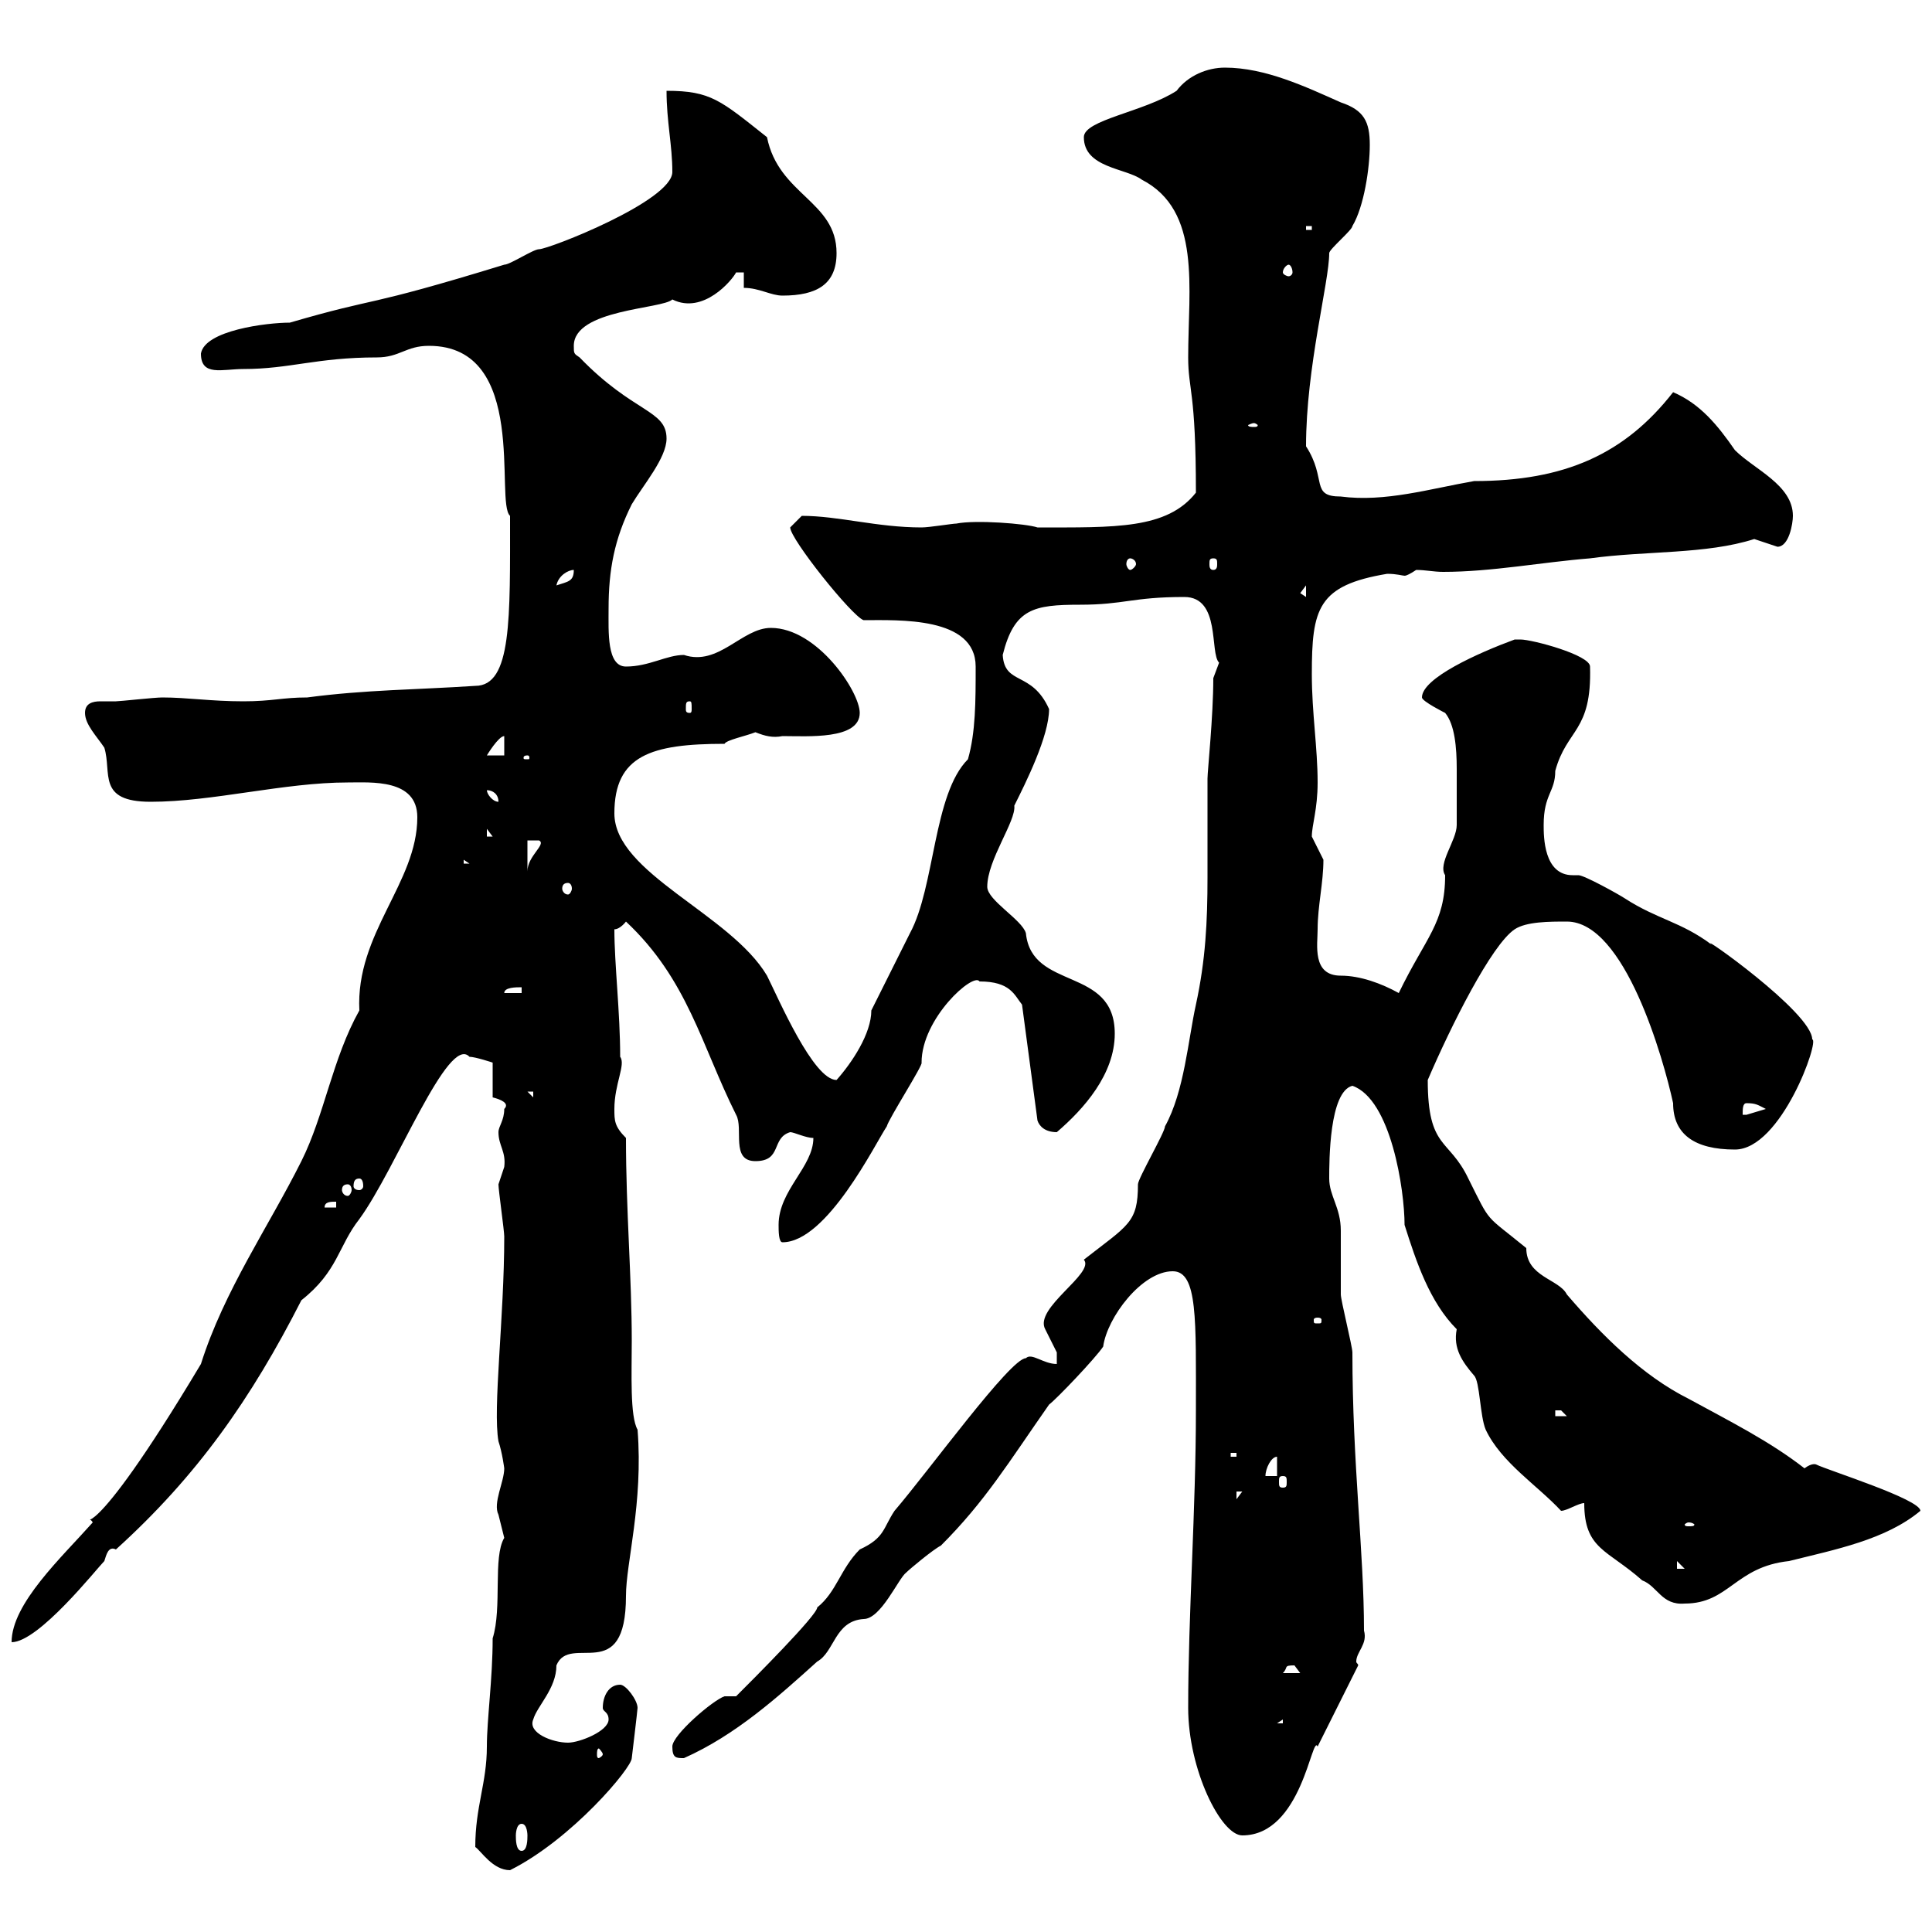 <svg xmlns="http://www.w3.org/2000/svg" xmlns:xlink="http://www.w3.org/1999/xlink" width="300" height="300"><path d="M73.80 286.80C74.70 287.40 76.50 290.40 79.20 290.40C88.80 285.60 98.10 274.50 98.10 273C98.10 273 99 265.50 99 265.20C99 264 97.20 261.60 96.30 261.60C94.50 261.60 93.60 263.40 93.60 265.20C93.60 265.80 94.50 265.80 94.50 267C94.50 268.80 90 270.60 88.20 270.60C85.80 270.60 81.90 269.10 82.80 267C83.40 264.90 86.40 262.20 86.40 258.60C88.50 253.50 97.20 261.90 97.20 247.80C97.20 242.70 99.90 233.40 99 222C97.80 219.90 98.10 213.30 98.10 208.20C98.10 198.30 97.20 188.10 97.20 176.70C95.40 174.90 95.40 174 95.40 172.20C95.40 168.30 97.20 165.30 96.30 164.10C96.30 157.20 95.40 149.70 95.40 144.30C96.30 144.30 97.20 143.10 97.20 143.10C106.80 152.10 108.90 162.30 114.30 173.10C115.50 175.20 113.40 180.30 117.30 180.30C121.50 180.30 119.70 176.70 122.70 175.80C123.30 175.80 125.10 176.70 126.30 176.70C126.30 181.20 120.90 184.80 120.90 190.20C120.90 191.10 120.90 192.90 121.50 192.90C128.40 192.90 135.90 177.60 137.70 174.90C138 173.70 143.40 165.30 143.10 165C143.10 158.10 151.20 150.90 152.10 152.40C156.90 152.40 157.50 154.50 158.70 156L161.10 174C161.40 174.90 162.30 175.80 164.10 175.80C168.30 172.20 173.10 166.80 173.10 160.50C173.10 150 160.20 153.90 159.30 144.90C158.70 142.80 153.30 139.80 153.30 137.70C153.30 133.50 157.80 127.50 157.50 125.10C159.30 121.50 162.90 114.30 162.90 110.10C160.20 104.10 156 106.50 155.70 101.70C157.50 94.50 160.50 93.90 167.70 93.90C174.60 93.90 175.80 92.70 183.90 92.70C189.60 92.70 187.80 101.40 189.30 102.90C189.30 102.90 188.40 105.30 188.40 105.30C188.40 111.30 187.50 119.70 187.50 120.90C187.50 126.30 187.50 131.10 187.50 136.20C187.50 143.10 187.20 149.10 185.70 156C184.50 161.40 183.90 169.50 180.90 174.90C180.90 175.80 176.70 183 176.70 183.90C176.70 189.90 175.20 190.20 168.30 195.60C170.10 197.70 160.50 203.10 162.30 206.40C162.30 206.40 164.10 210 164.10 210C164.10 210.90 164.10 211.20 164.10 211.80C162 211.80 160.20 210 159.30 210.90C156.90 210.90 144.30 228.30 138.90 234.60C137.10 237.30 137.40 238.80 133.50 240.60C130.50 243.60 129.90 247.20 126.90 249.60C126.90 250.80 117 260.70 114.30 263.40C114.30 263.40 112.50 263.40 112.50 263.40C110.70 264 104.40 269.40 104.40 271.20C104.40 273 105 273 106.20 273C114.30 269.40 120.90 263.40 126.90 258C129.60 256.50 129.60 251.70 134.10 251.40C136.80 251.40 139.50 245.10 140.70 244.20C141.30 243.60 144.90 240.60 146.10 240C153 233.10 156.60 227.10 162.90 218.10C164.10 217.20 170.10 210.90 171.30 209.10C171.90 204.60 177.30 197.40 182.10 197.40C186 197.40 185.70 204.90 185.70 219C185.70 234.30 184.50 250.80 184.50 265.20C184.50 274.80 189.60 285 192.90 285C202.20 285 203.70 269.10 204.60 271.20C205.50 269.40 210 260.40 210.90 258.60C210.90 258.30 210.60 258.30 210.60 258C210.60 256.50 212.40 255.30 211.80 253.20C211.80 240.90 210 227.40 210 210C210 209.10 208.20 201.90 208.20 201C208.20 200.10 208.20 192 208.20 191.10C208.20 187.50 206.40 185.70 206.40 183C206.40 180.30 206.40 169.50 210 168.60C216 170.70 218.10 184.80 218.10 190.20C219.90 195.90 222 202.20 226.20 206.40C225.60 209.40 227.10 211.50 228.90 213.60C229.80 214.50 229.80 219.90 230.70 222C233.10 227.10 238.80 230.70 242.40 234.60C243.30 234.60 245.10 233.40 246 233.40C246 240.60 249.60 240.60 255 245.40C257.40 246.30 258 249.30 261.60 249C268.50 249 269.40 243.30 277.80 242.40C285 240.60 292.80 239.10 298.20 234.60C298.20 232.80 283.80 228.30 282 227.40C282 227.40 281.40 227.10 280.20 228C274.80 223.80 268.80 220.80 262.20 217.20C255 213.60 248.70 207.30 243.30 201C242.10 198.60 237 198.30 237 193.80C230.40 188.40 231.60 190.20 228 183C225 176.70 221.70 178.50 221.70 167.70C225.30 159.30 231.60 146.70 235.20 144.30C237 143.10 240.60 143.10 243.30 143.10C252.30 143.10 258.30 164.40 259.80 171.30C259.80 176.10 263.10 178.50 269.40 178.50C276.60 178.50 282.60 161.40 281.40 161.40C281.40 157.20 263.40 144.60 265.80 146.70C261 143.10 257.40 142.80 252.30 139.50C251.40 138.90 246 135.90 245.10 135.90C245.10 135.90 244.20 135.90 244.20 135.90C239.70 135.90 239.70 129.90 239.70 128.10C239.70 123.30 241.50 123 241.50 119.70C243.30 113.10 247.20 113.70 246.90 103.50C246.90 101.70 237.90 99.30 236.10 99.30C236.10 99.30 235.20 99.30 235.20 99.30C229.50 101.40 220.80 105.30 220.80 108.30C220.80 108.90 224.40 110.70 224.40 110.70C225.90 112.50 226.20 116.10 226.20 119.40C226.20 123 226.20 126.30 226.20 128.10C226.20 130.50 223.20 134.10 224.40 135.90C224.40 143.40 221.40 145.50 217.20 154.20C214.50 152.70 211.20 151.50 208.20 151.50C203.70 151.50 204.60 146.70 204.60 144.30C204.60 140.70 205.50 137.10 205.50 133.50C205.50 133.50 203.70 129.90 203.70 129.90C203.70 128.10 204.60 125.70 204.60 121.50C204.60 116.10 203.70 110.70 203.70 104.70C203.70 94.50 204.60 90.90 215.40 89.10C216.90 89.10 217.80 89.40 218.10 89.40C218.40 89.40 219 89.10 219.90 88.50C221.40 88.50 222.60 88.80 224.10 88.80C231.60 88.80 239.40 87.30 246.90 86.70C255.60 85.50 264.90 86.10 272.40 83.70C272.40 83.70 276 84.90 276 84.90C277.80 84.90 278.40 81.30 278.40 80.10C278.40 75.30 272.40 72.90 269.40 69.90C266.70 66 264 62.70 259.80 60.90C252.30 70.50 243 74.70 228.90 74.70C222 75.90 215.10 78 208.20 77.10C203.40 77.10 206.10 74.40 202.80 69.30C202.80 57 206.40 43.80 206.40 39.30C206.40 38.70 210 35.70 210 35.10C211.80 32.10 212.70 26.10 212.70 22.50C212.70 18.90 211.80 17.10 208.20 15.90C202.80 13.50 196.50 10.50 190.20 10.50C187.50 10.50 184.50 11.70 182.70 14.10C177.60 17.40 168.30 18.60 168.30 21.30C168.30 26.10 174.90 26.10 177.30 27.90C186.60 32.70 184.50 44.70 184.50 55.50C184.50 60.60 185.70 60.60 185.70 76.50C181.20 82.20 173.10 81.90 161.10 81.90C159.30 81.30 151.50 80.70 148.50 81.30C147.90 81.30 144.30 81.90 143.10 81.90C136.20 81.90 130.20 80.10 124.50 80.10C124.50 80.10 122.70 81.90 122.70 81.90C122.70 83.70 132.30 95.70 134.10 96.30C139.50 96.30 151.50 95.70 151.50 103.50C151.50 108.90 151.50 113.70 150.30 117.90C144.90 123.30 145.20 137.70 141.30 144.90C139.20 149.10 135 157.50 135.30 156.90C135.30 160.50 132.30 165 129.90 167.70C126.30 167.70 120.90 155.10 119.10 151.50C113.40 141.90 95.40 135.60 95.40 126.30C95.40 117.30 101.10 115.50 112.50 115.50C112.80 114.90 115.80 114.30 117.30 113.70C118.80 114.30 120 114.60 121.50 114.30C125.40 114.30 133.50 114.90 133.50 110.70C133.50 107.40 126.90 97.50 119.70 97.50C115.20 97.50 111.60 103.50 106.20 101.70C103.50 101.70 100.80 103.50 97.20 103.50C94.20 103.50 94.50 98.10 94.50 94.50C94.50 88.50 95.40 83.70 98.10 78.30C99.90 75.30 103.50 71.10 103.50 68.10C103.50 63.60 98.40 64.20 90 55.50C89.10 54.90 89.10 54.90 89.10 53.70C89.10 48 102.90 48 104.40 46.50C109.20 48.90 113.70 43.50 114.30 42.30C114.30 42.30 115.50 42.30 115.50 42.30L115.50 44.70C117.90 44.70 119.70 45.90 121.50 45.90C126.90 45.90 129.90 44.10 129.90 39.30C129.90 31.20 120.90 30.30 119.10 21.30C111.90 15.60 110.40 14.10 103.50 14.10C103.50 18.90 104.40 22.50 104.40 26.70C104.40 31.20 85.20 38.70 83.70 38.70C82.80 38.70 79.20 41.10 78.30 41.10C55.80 48 59.40 45.90 45 50.10C41.40 50.10 31.80 51.30 31.20 54.90C31.20 58.50 34.50 57.30 37.80 57.30C45 57.30 49.20 55.50 58.50 55.50C62.10 55.50 63 53.70 66.60 53.70C82.20 53.70 76.80 78 79.20 80.10C79.20 96 79.50 106.50 73.80 106.50C64.80 107.10 56.70 107.10 47.70 108.30C43.80 108.30 42.30 108.90 37.80 108.90C32.70 108.90 29.10 108.30 25.20 108.30C24 108.30 18.60 108.90 18 108.90C17.10 108.90 16.50 108.90 15.60 108.90C14.40 108.90 13.20 109.20 13.20 110.70C13.20 112.50 15 114.30 16.20 116.10C17.40 120 15 124.50 23.40 124.50C33 124.50 44.10 121.50 54 121.50C57.60 121.50 64.80 120.90 64.80 126.90C64.80 137.10 55.20 144.90 55.80 156.90C51.60 164.40 50.40 173.10 46.80 180.30C41.70 190.50 34.80 200.40 31.20 211.80C12.90 242.40 13.20 234.30 14.40 236.40C9.60 241.80 1.80 249 1.80 255C6 255 15 243.60 16.20 242.40C16.50 241.50 16.80 240 18 240.60C30.60 229.20 39 217.20 46.80 201.90C52.50 197.40 52.50 193.50 55.80 189.30C61.50 181.50 69.60 160.50 72.90 164.10C73.80 164.10 76.50 165 76.50 165L76.50 170.40C77.70 170.70 79.20 171.30 78.30 172.20C78.30 174 77.40 174.90 77.40 175.80C77.40 177.90 78.60 178.80 78.30 181.20C78.30 181.20 77.40 183.90 77.40 183.90C77.40 184.80 78.30 191.10 78.30 192C78.30 204.60 76.50 218.70 77.40 223.80C78 225.60 78.30 228 78.30 228C78.30 230.10 76.50 233.40 77.40 235.20C77.40 235.20 78.30 238.80 78.30 238.80C76.50 241.80 78 249.60 76.50 254.40C76.50 260.70 75.60 267 75.60 271.20C75.60 276.90 73.80 280.50 73.80 286.80ZM80.10 285C80.10 285 80.10 283.20 81 283.20C81.90 283.20 81.90 285 81.90 285C81.90 285.60 81.90 287.40 81 287.40C80.10 287.40 80.10 285.60 80.10 285ZM93.60 272.40C93.60 272.70 93 273 93 273C92.70 273 92.70 272.70 92.70 272.40C92.70 272.10 92.70 271.50 93 271.50C93 271.50 93.60 272.10 93.60 272.40ZM199.20 267L199.20 267.60L198.30 267.60ZM201 258.60C201 258.60 201.90 259.80 201.90 259.80L199.20 259.80C200.10 258.90 199.20 258.60 201 258.60ZM260.40 242.40L261.60 243.60L260.40 243.60ZM262.20 236.40C262.80 236.40 263.10 236.70 263.10 236.70C263.10 237 262.80 237 262.20 237C261.90 237 261.60 237 261.60 236.70C261.60 236.70 261.90 236.40 262.20 236.40ZM192 231.60L192.90 231.60L192 232.80ZM199.20 229.20C199.80 229.20 199.80 229.50 199.80 230.10C199.80 230.70 199.80 231 199.20 231C198.60 231 198.60 230.70 198.60 230.10C198.60 229.50 198.60 229.20 199.20 229.20ZM198.30 226.20L198.30 229.20L196.50 229.20C196.50 228 197.40 226.20 198.30 226.20ZM191.10 225.60L192 225.60L192 226.20L191.10 226.20ZM241.50 219C241.50 219 241.50 219 242.40 219C242.40 219 243.30 219.90 243.30 219.90L241.50 219.90ZM204.60 204.60C205.20 204.60 205.20 204.90 205.20 204.90C205.20 205.50 205.20 205.50 204.60 205.50C204 205.50 204 205.50 204 204.90C204 204.90 204 204.60 204.60 204.60ZM52.20 186.60L52.20 187.50L50.40 187.50C50.40 186.60 51.30 186.60 52.20 186.60ZM54 183.90C54.30 183.90 54.60 184.20 54.60 184.80C54.60 185.10 54.30 185.70 54 185.70C53.40 185.70 53.10 185.10 53.10 184.80C53.10 184.20 53.40 183.90 54 183.90ZM55.80 183C56.10 183 56.40 183.30 56.40 184.20C56.40 184.50 56.10 184.80 55.80 184.80C55.20 184.80 54.90 184.50 54.90 184.20C54.90 183.30 55.20 183 55.80 183ZM271.20 171.30C272.70 171.30 273 171.60 274.20 172.20C274.20 172.20 271.20 173.10 271.20 173.10C271.20 173.10 270.60 173.10 270.60 173.10C270.60 172.20 270.60 171.30 271.20 171.30ZM81.90 169.50L82.80 169.50L82.80 170.40ZM81 153.30L81 154.20L78.30 154.20C78.30 153.30 80.10 153.30 81 153.30ZM88.20 137.10C88.50 137.10 88.80 137.40 88.80 138C88.80 138.30 88.50 138.90 88.20 138.90C87.60 138.90 87.30 138.30 87.30 138C87.30 137.40 87.60 137.10 88.20 137.10ZM81.90 130.50L83.70 130.50C84.90 131.10 81.90 132.90 81.90 135.30ZM72 133.50L72.90 134.10L72 134.10ZM75.60 128.70L76.50 129.90L75.60 129.90ZM75.60 122.70C76.50 122.70 77.40 123.30 77.40 124.50C76.50 124.50 75.60 123.30 75.60 122.70ZM81.90 117.30C82.20 117.30 82.20 117.60 82.20 117.60C82.20 117.90 82.20 117.90 81.90 117.90C81.30 117.90 81.30 117.90 81.30 117.60C81.30 117.60 81.30 117.30 81.90 117.30ZM78.30 114.30L78.30 117.30L75.60 117.30C75.60 117.30 77.40 114.30 78.30 114.30ZM107.10 108.90C107.40 108.90 107.40 109.20 107.40 110.10C107.40 110.40 107.40 110.70 107.10 110.70C106.50 110.70 106.50 110.40 106.50 110.10C106.50 109.20 106.50 108.90 107.10 108.90ZM201.90 92.10L202.80 90.90L202.80 92.70ZM89.10 88.50C89.10 90.30 88.20 90.30 86.40 90.90C86.70 89.40 88.20 88.50 89.10 88.50ZM175.50 86.70C175.80 86.70 176.40 87 176.40 87.60C176.40 87.90 175.80 88.50 175.50 88.50C175.20 88.50 174.90 87.90 174.90 87.60C174.90 87 175.20 86.70 175.50 86.70ZM188.40 86.70C189 86.70 189 87 189 87.60C189 87.90 189 88.50 188.40 88.50C187.80 88.50 187.80 87.90 187.80 87.60C187.80 87 187.80 86.70 188.40 86.70ZM194.70 65.70C195 65.70 195.30 66 195.30 66C195.30 66.30 195 66.30 194.70 66.30C194.40 66.30 193.80 66.30 193.80 66C193.80 66 194.40 65.70 194.70 65.70ZM200.10 41.10C200.40 41.10 200.70 41.70 200.70 42.30C200.70 42.60 200.40 42.90 200.10 42.90C199.80 42.90 199.20 42.60 199.20 42.30C199.20 41.70 199.80 41.10 200.10 41.10ZM202.80 35.10L203.70 35.10L203.70 35.70L202.80 35.70Z"/></svg>